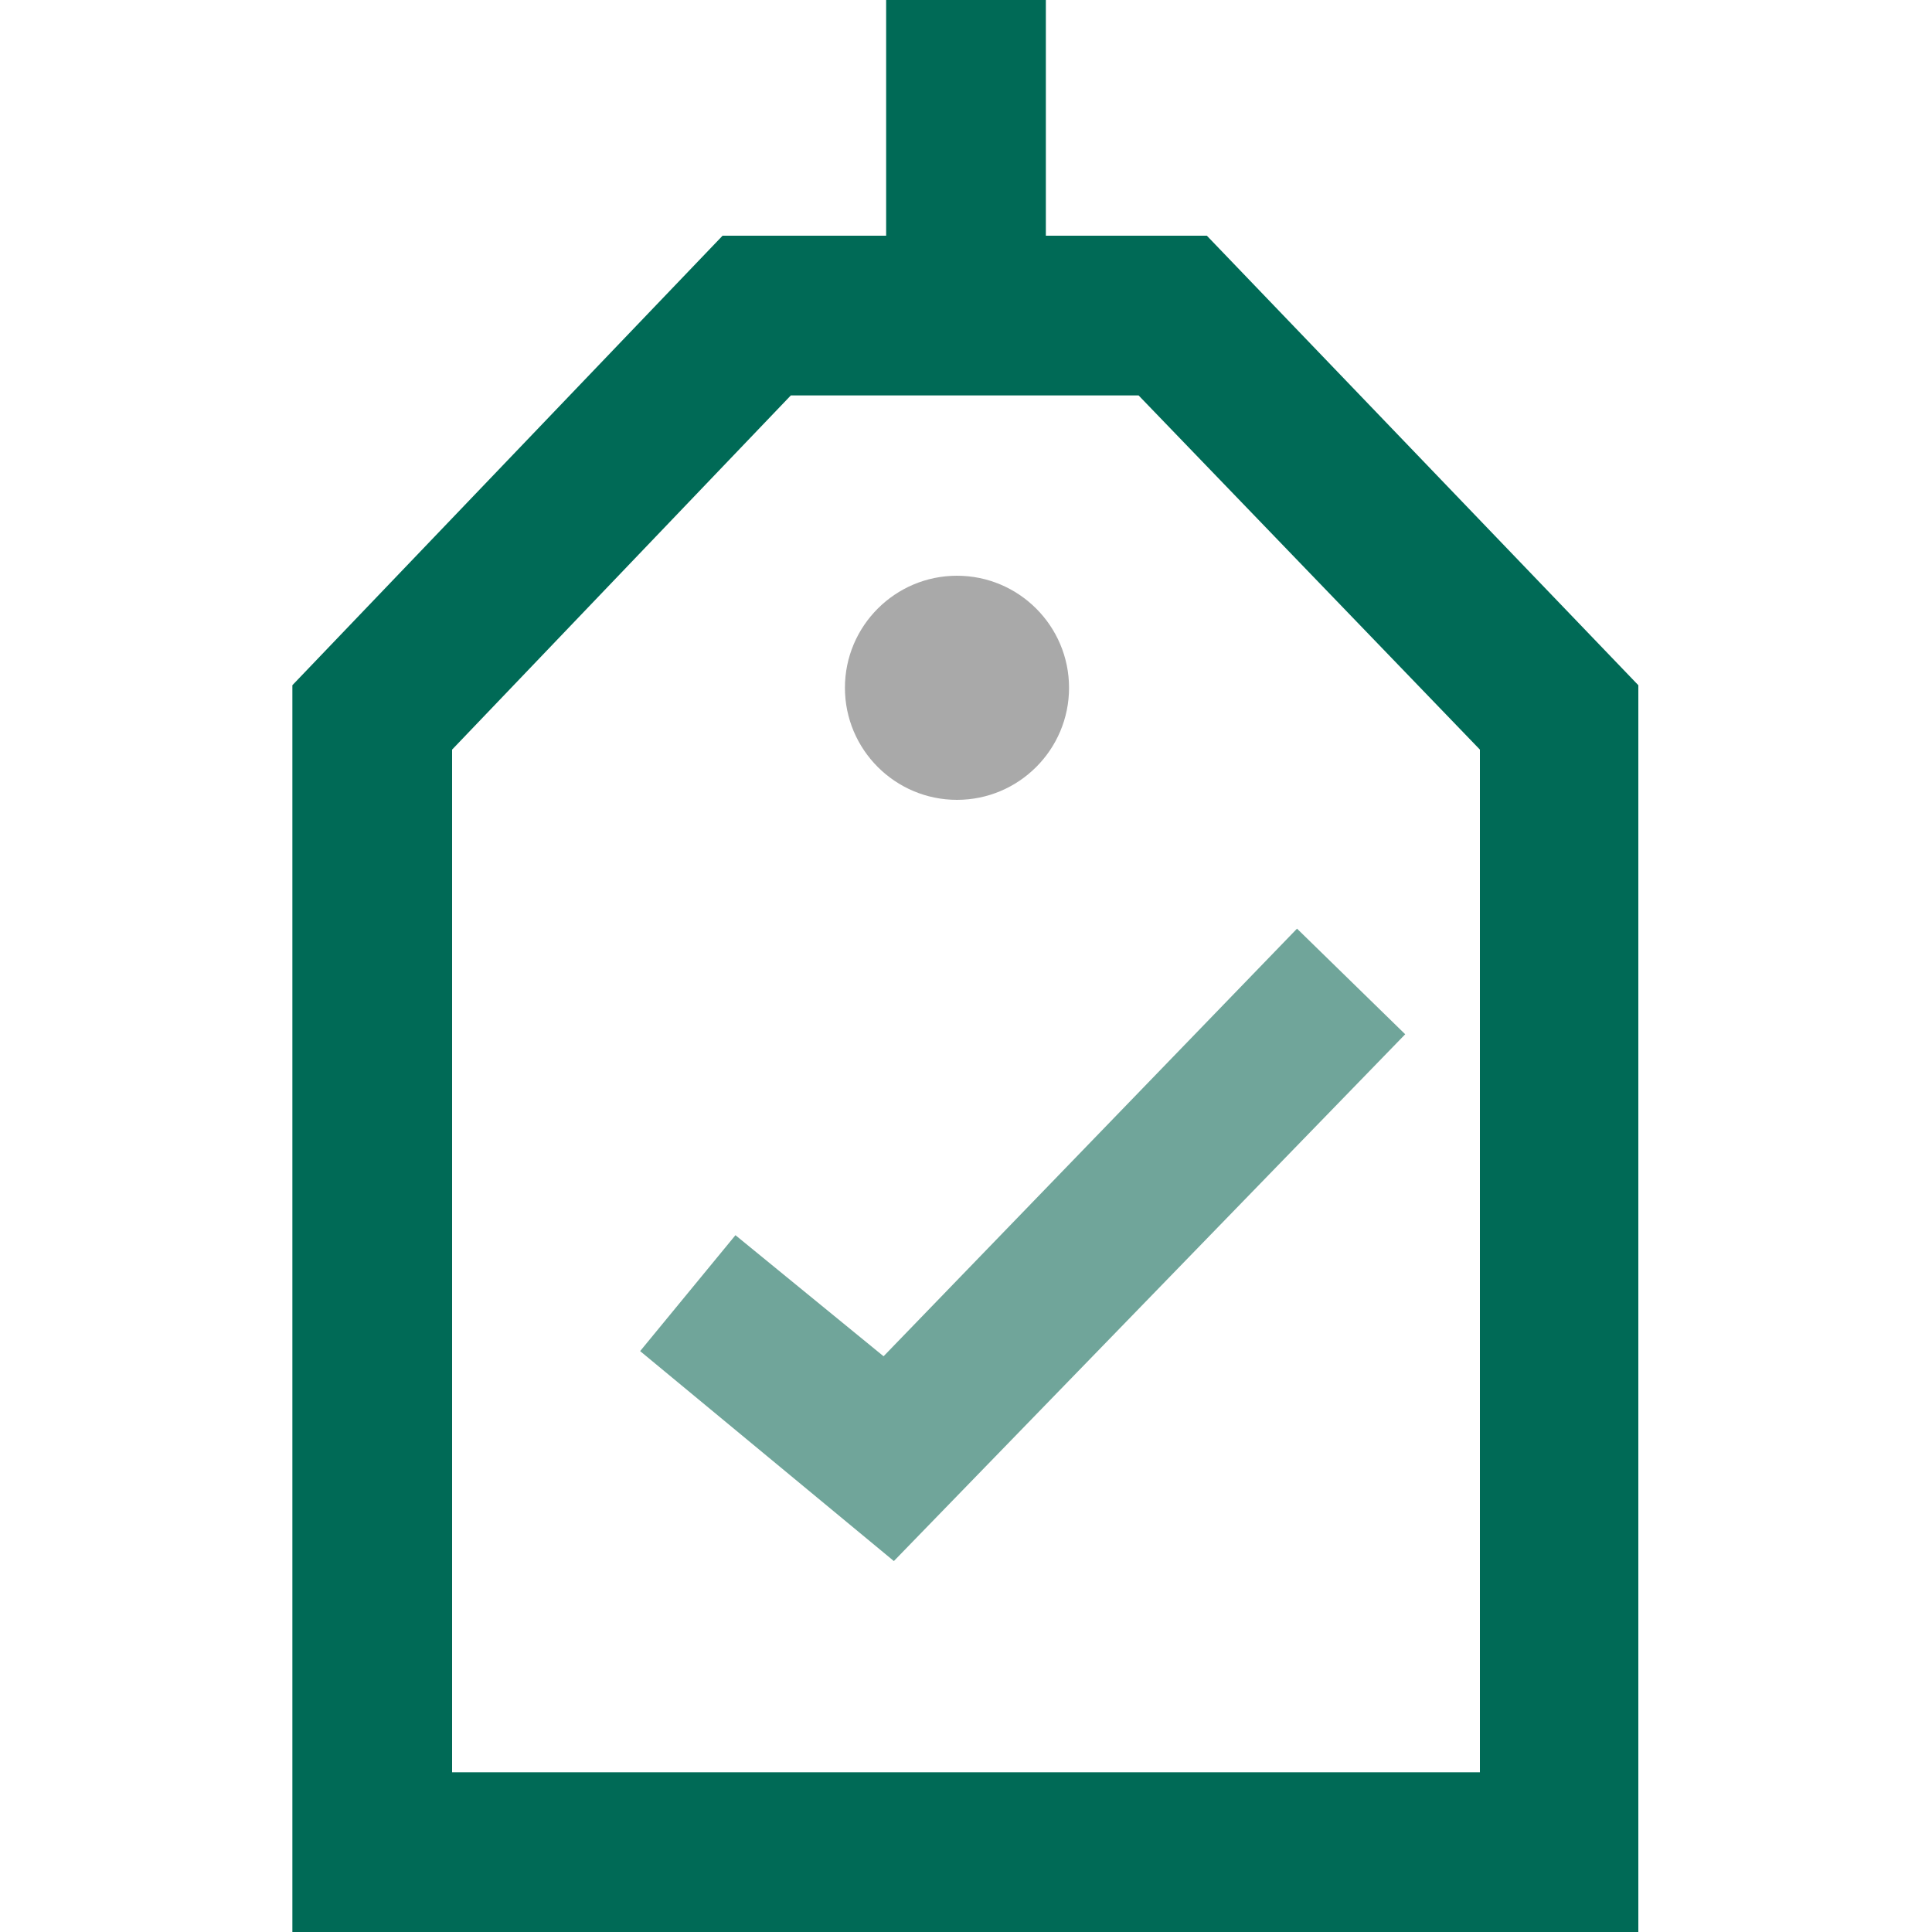 <?xml version="1.0" encoding="utf-8"?>
<!-- Generator: Adobe Illustrator 27.8.1, SVG Export Plug-In . SVG Version: 6.00 Build 0)  -->
<svg version="1.1" id="Layer_1" xmlns="http://www.w3.org/2000/svg" xmlns:xlink="http://www.w3.org/1999/xlink" x="0px" y="0px"
	 viewBox="0 0 150 150" style="enable-background:new 0 0 150 150;" xml:space="preserve">
<style type="text/css">
	.st0{fill:none;}
	.st1{fill:#A9A9A9;}
	.st2{fill:#70A59A;}
	.st3{fill:#006A56;}
	.st4{fill:#4D7F71;}
	.st5{fill:#AAAAAA;}
</style>
<g>
	<path class="st0" d="M35.1,58.2v79.4h79.7V58.2L88.5,30.7h-27L35.1,58.2z M100.7,72.1l8.4,8.2l-39.6,40.9l-19.8-16.3l7.4-9.1
		l11.5,9.4L100.7,72.1z M74.3,44.7c4.8,0,8.7,3.9,8.7,8.7c0,4.8-3.9,8.7-8.7,8.7c-4.8,0-8.7-3.9-8.7-8.7
		C65.6,48.6,69.5,44.7,74.3,44.7z"/>
	<path class="st3" d="M68.8,0v18.3H56.1L22.7,53.2V150h104.5V53.2L93.7,18.3H81.2V0H68.8z M114.9,58.2v79.4H35.1V58.2l26.3-27.5h27
		L114.9,58.2z"/>
	<path class="st1" d="M74.3,62.1c4.8,0,8.7-3.9,8.7-8.7c0-4.8-3.9-8.7-8.7-8.7c-4.8,0-8.7,3.9-8.7,8.7
		C65.6,58.2,69.5,62.1,74.3,62.1z"/>
	<polygon class="st2" points="57.1,95.9 49.7,104.9 69.4,121.2 109.1,80.3 100.7,72.1 68.6,105.3 	"/>
</g>
</svg>
